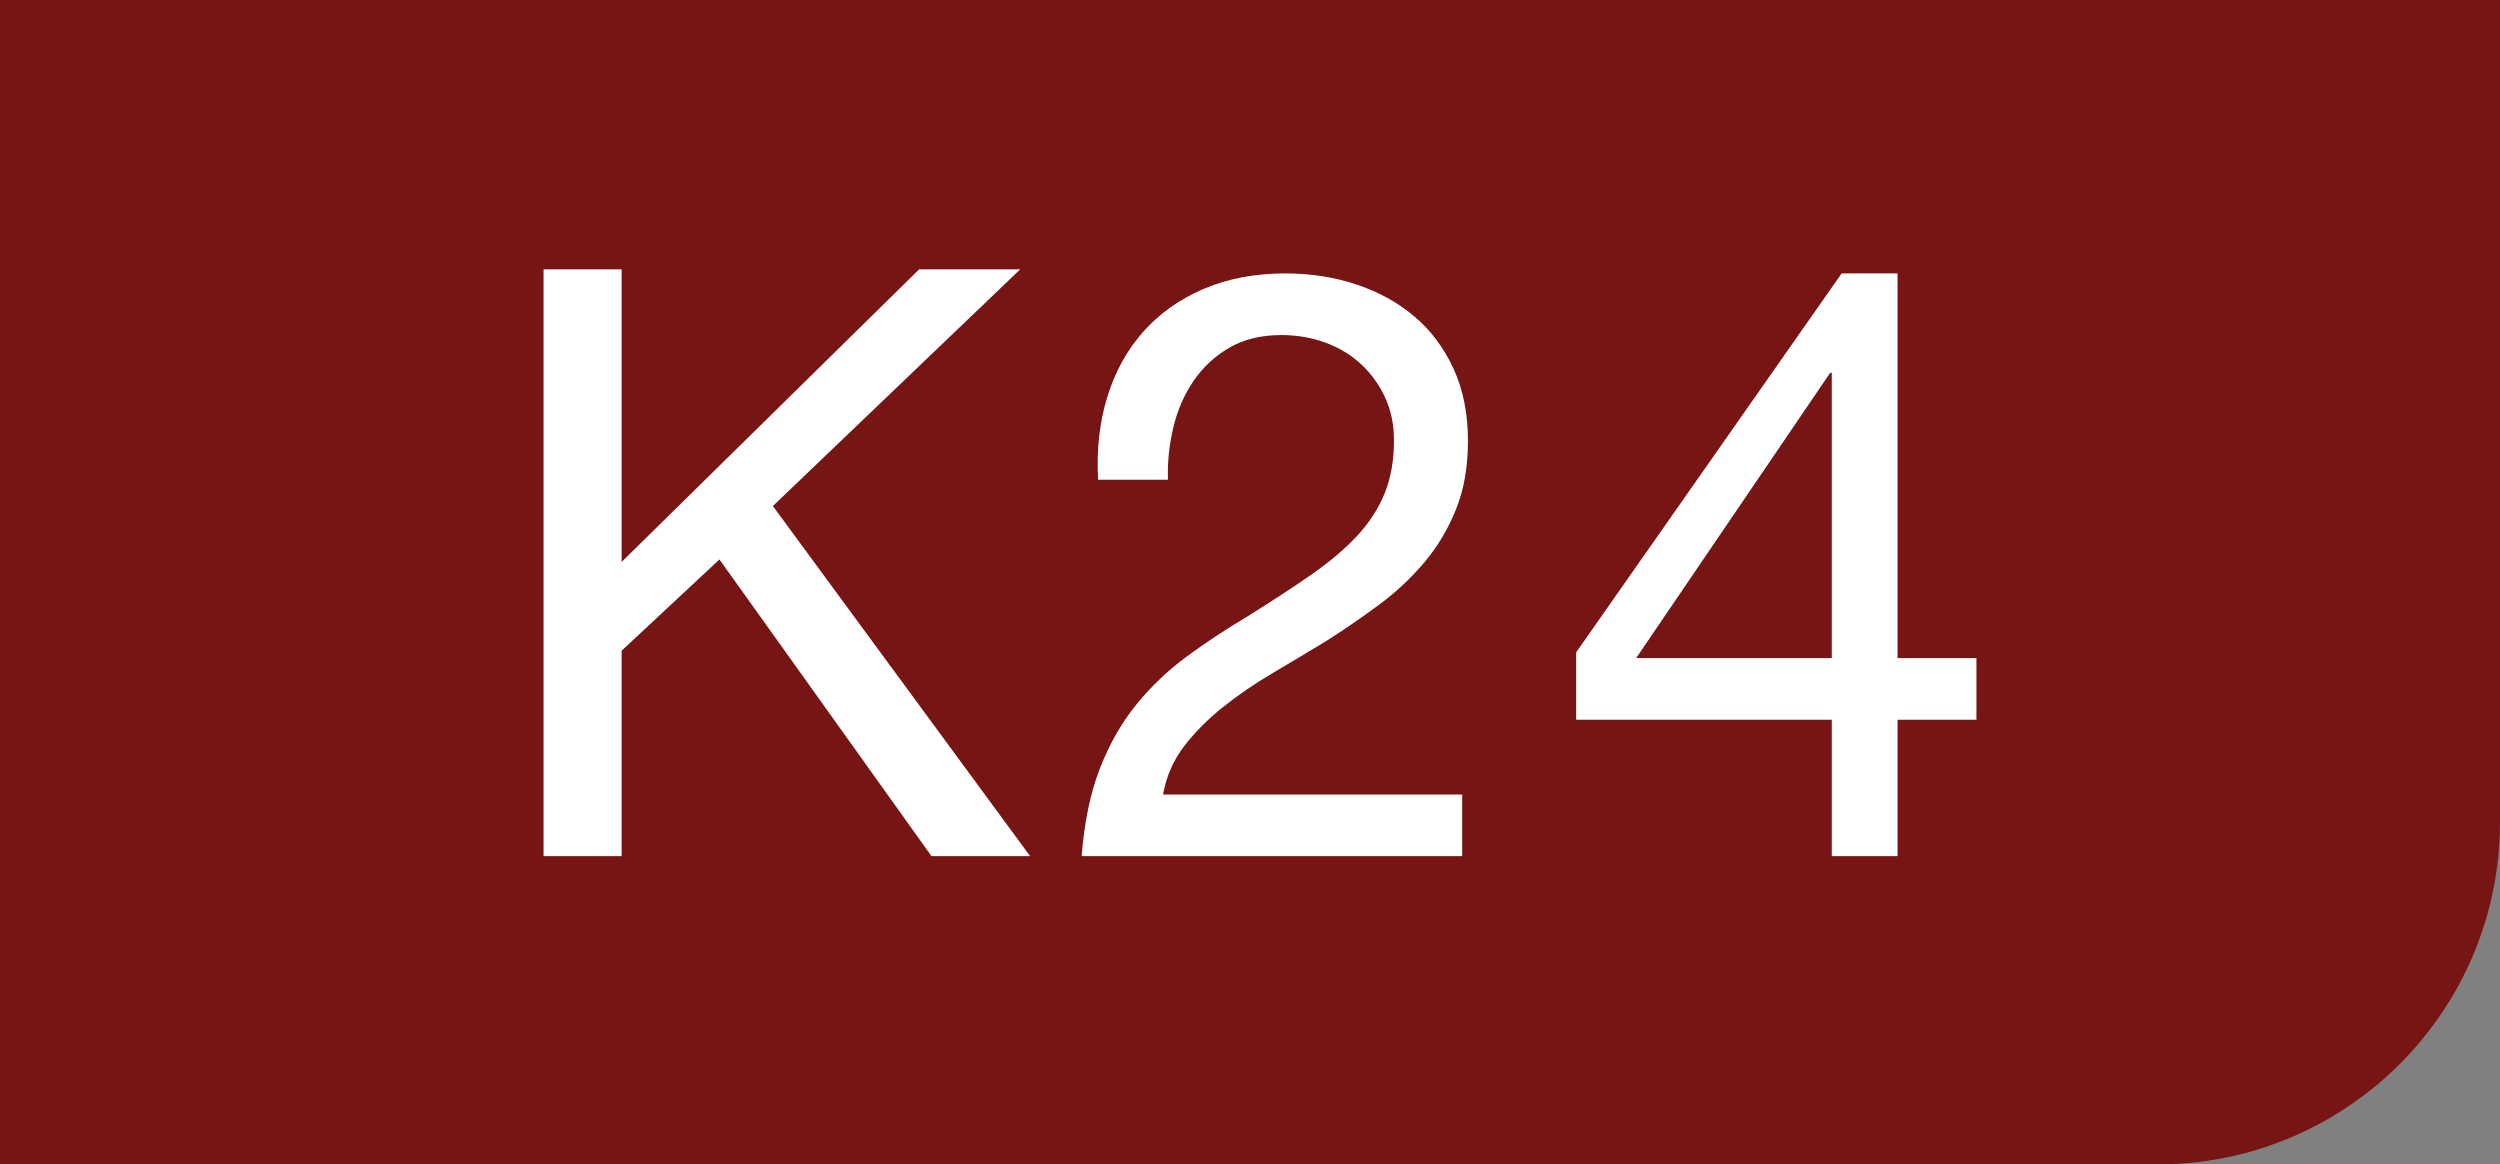 <?xml version="1.0" encoding="UTF-8"?>
<svg width="73px" height="34px" viewBox="0 0 73 34" version="1.1" xmlns="http://www.w3.org/2000/svg" xmlns:xlink="http://www.w3.org/1999/xlink">
    <rect x="0" y="0" width="73" height="34" fill="#808080" stroke="none"/>
    <!-- Generator: Sketch 53.2 (72643) - https://sketchapp.com -->
    <title>k24-logo</title>
    <desc>Created with Sketch.</desc>
    <g id="Page-1" stroke="none" stroke-width="1" fill="none" fill-rule="evenodd">
        <g id="k24-logo" fill-rule="nonzero">
            <path d="M1.42108547e-14,0 C1.42108547e-14,0 73,0 73,0 C73,8 73,16 73,24 L73,24 C73,29.523 68.523,34 63,34 C42,34 21,34 1.42108547e-14,34 C1.42108547e-14,34 1.42108547e-14,0 1.42108547e-14,0 Z" id="Rectangle-2" fill="#771414"></path>
            <path d="M15.872,7.864 L18.152,7.864 L18.152,16.408 L26.84,7.864 L29.792,7.864 L22.568,14.776 L30.08,25 L27.2,25 L21.008,16.336 L18.152,19 L18.152,25 L15.872,25 L15.872,7.864 Z M32.064,14.008 C32.016,13.144 32.104,12.344 32.328,11.608 C32.552,10.872 32.9,10.236 33.372,9.7 C33.844,9.164 34.432,8.744 35.136,8.44 C35.84,8.136 36.64,7.984 37.536,7.984 C38.272,7.984 38.964,8.092 39.612,8.308 C40.26,8.524 40.824,8.836 41.304,9.244 C41.784,9.652 42.164,10.16 42.444,10.768 C42.724,11.376 42.864,12.08 42.864,12.88 C42.864,13.632 42.748,14.296 42.516,14.872 C42.284,15.448 41.976,15.964 41.592,16.42 C41.208,16.876 40.768,17.288 40.272,17.656 C39.776,18.024 39.264,18.376 38.736,18.712 C38.208,19.032 37.68,19.348 37.152,19.66 C36.624,19.972 36.14,20.304 35.7,20.656 C35.26,21.008 34.884,21.388 34.572,21.796 C34.26,22.204 34.056,22.672 33.96,23.2 L42.696,23.2 L42.696,25 L31.584,25 C31.664,23.992 31.844,23.132 32.124,22.42 C32.404,21.708 32.76,21.088 33.192,20.56 C33.624,20.032 34.112,19.568 34.656,19.168 C35.2,18.768 35.768,18.392 36.36,18.04 C37.08,17.592 37.712,17.18 38.256,16.804 C38.8,16.428 39.252,16.048 39.612,15.664 C39.972,15.28 40.244,14.864 40.428,14.416 C40.612,13.968 40.704,13.448 40.704,12.856 C40.704,12.392 40.616,11.972 40.44,11.596 C40.264,11.22 40.028,10.896 39.732,10.624 C39.436,10.352 39.088,10.144 38.688,10 C38.288,9.856 37.864,9.784 37.416,9.784 C36.824,9.784 36.316,9.908 35.892,10.156 C35.468,10.404 35.12,10.728 34.848,11.128 C34.576,11.528 34.38,11.98 34.26,12.484 C34.14,12.988 34.088,13.496 34.104,14.008 L32.064,14.008 Z M53.488,19.216 L53.488,10.888 L53.44,10.888 L47.776,19.216 L53.488,19.216 Z M55.408,19.216 L57.712,19.216 L57.712,21.016 L55.408,21.016 L55.408,25 L53.488,25 L53.488,21.016 L46.024,21.016 L46.024,19.048 L53.776,7.984 L55.408,7.984 L55.408,19.216 Z" id="K24" fill="#FFFFFF"></path>
        </g>
    </g>
</svg>